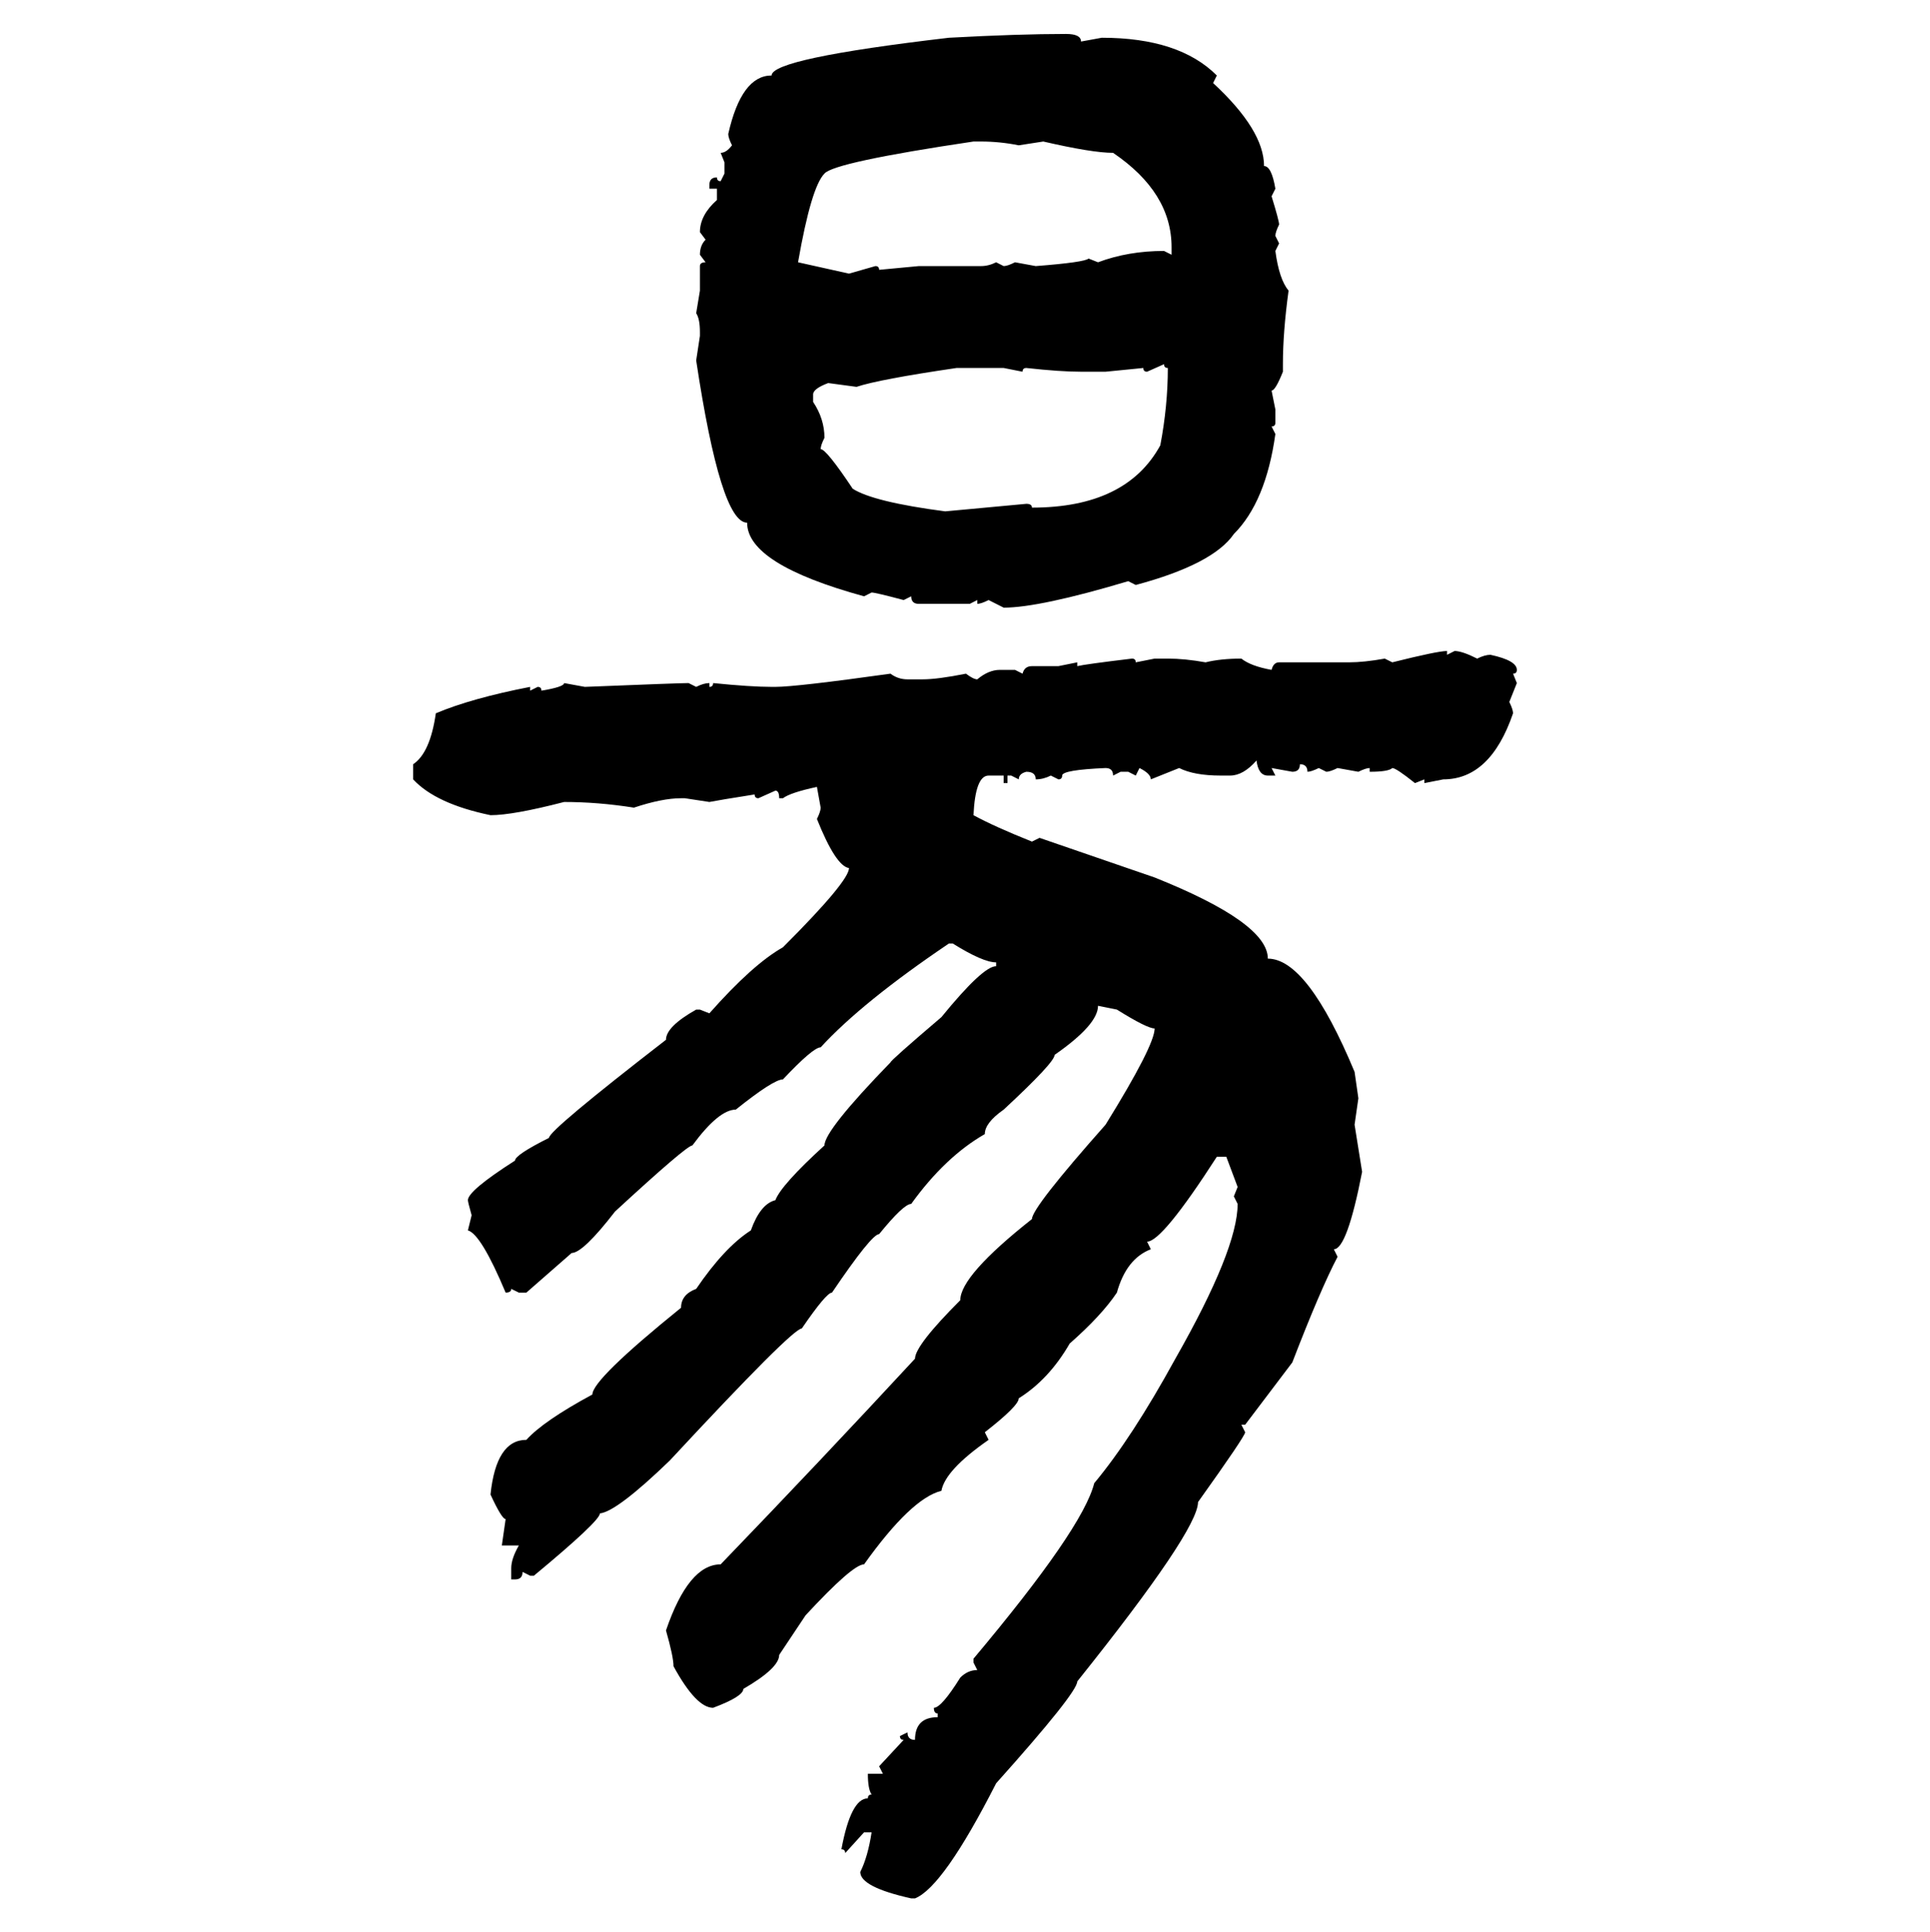 <svg xmlns="http://www.w3.org/2000/svg" xmlns:xlink="http://www.w3.org/1999/xlink" width="299.707" height="300"><path d="M165.53 5.27L165.53 5.27Q167.87 5.27 167.87 6.45L167.87 6.45L171.09 5.86Q183.11 5.86 188.96 11.72L188.96 11.72L188.38 12.89Q196.29 20.21 196.29 25.78L196.29 25.78Q197.46 25.78 198.05 29.30L198.05 29.30L197.46 30.47Q198.63 34.28 198.63 34.86L198.63 34.86Q198.05 36.04 198.05 36.62L198.05 36.62L198.63 37.79L198.05 38.96Q198.63 43.36 200.10 45.12L200.10 45.12Q199.22 51.56 199.22 56.54L199.22 56.54L199.22 57.71Q198.05 60.64 197.46 60.64L197.46 60.64L198.05 63.57L198.05 65.63Q198.05 66.21 197.46 66.21L197.46 66.21L198.05 67.38Q196.58 77.93 191.60 82.91L191.60 82.91Q188.38 87.60 176.37 90.82L176.37 90.82L175.20 90.23Q161.43 94.34 155.86 94.34L155.86 94.34L153.52 93.16Q152.34 93.75 151.76 93.75L151.76 93.75L151.76 93.16L150.59 93.75L142.68 93.75Q141.50 93.75 141.50 92.58L141.50 92.58L140.33 93.16Q135.94 91.99 135.35 91.99L135.35 91.99L134.18 92.58Q116.02 87.60 116.02 81.15L116.02 81.15Q111.91 81.15 108.11 55.96L108.11 55.96L108.69 52.15L108.69 51.56Q108.69 49.51 108.11 48.63L108.11 48.63L108.69 45.12L108.69 41.31Q108.69 40.72 109.57 40.72L109.57 40.72L108.69 39.55Q108.69 38.09 109.57 37.21L109.57 37.21L108.69 36.04Q108.69 33.40 111.33 31.05L111.33 31.05L111.33 29.30L110.16 29.30L110.16 28.71Q110.16 27.54 111.33 27.54L111.33 27.54Q111.33 28.13 111.91 28.13L111.91 28.13L112.50 26.95L112.50 25.20L111.91 23.73Q112.79 23.73 113.67 22.56L113.67 22.56Q113.09 21.39 113.09 20.80L113.09 20.80Q115.14 11.72 119.82 11.72L119.82 11.72Q119.82 9.08 147.36 5.86L147.36 5.86Q158.20 5.27 165.53 5.27ZM123.93 40.72L123.93 40.72L131.84 42.48L135.94 41.31Q136.52 41.31 136.52 41.89L136.52 41.89L142.68 41.31L152.34 41.31Q153.52 41.31 154.69 40.72L154.69 40.72L155.86 41.31Q156.45 41.31 157.62 40.72L157.62 40.72L160.84 41.31Q168.46 40.72 169.04 40.14L169.04 40.14L170.51 40.72Q175.20 38.96 180.76 38.96L180.76 38.96L181.93 39.55L181.93 38.38Q181.93 29.88 172.85 23.73L172.85 23.73Q169.63 23.73 162.01 21.97L162.01 21.97L158.20 22.56Q155.27 21.97 152.34 21.97L152.34 21.97L151.17 21.97Q129.49 25.20 128.03 26.95L128.03 26.95Q125.98 29.00 123.93 40.72ZM180.76 56.54L178.13 57.71Q177.54 57.71 177.54 57.13L177.54 57.13L171.68 57.71L167.87 57.71Q164.65 57.71 159.38 57.13L159.38 57.13Q158.79 57.13 158.79 57.71L158.79 57.71L155.86 57.13L148.54 57.13Q136.52 58.89 133.01 60.06L133.01 60.06L128.61 59.47Q126.27 60.35 126.27 61.23L126.27 61.23L126.27 62.40Q128.03 65.04 128.03 67.97L128.03 67.97Q127.44 69.14 127.44 69.73L127.44 69.73Q128.32 69.73 132.42 75.88L132.42 75.88Q135.64 77.93 146.78 79.39L146.78 79.39L159.38 78.22Q160.25 78.22 160.25 78.81L160.25 78.81Q174.90 78.81 180.18 69.14L180.18 69.14Q181.35 62.99 181.35 57.13L181.35 57.13Q180.76 57.13 180.76 56.54L180.76 56.54ZM224.71 101.07L224.71 101.07L224.71 101.66L225.88 101.07Q227.05 101.07 229.39 102.25L229.39 102.25Q230.57 101.66 231.45 101.66L231.45 101.66Q235.55 102.54 235.55 104.00L235.55 104.00Q235.55 104.59 234.96 104.59L234.96 104.59L235.55 106.05L234.38 108.98Q234.96 110.16 234.96 110.74L234.96 110.74Q231.45 121.00 224.12 121.00L224.12 121.00L221.19 121.58L221.19 121.00L219.73 121.58Q216.80 119.24 216.21 119.24L216.21 119.24Q215.63 119.82 212.70 119.82L212.70 119.82L212.70 119.24Q212.11 119.24 210.94 119.82L210.94 119.82L207.71 119.24Q206.54 119.82 205.96 119.82L205.96 119.82L204.79 119.24Q203.61 119.82 203.03 119.82L203.03 119.82Q203.03 118.65 201.86 118.65L201.86 118.65Q201.86 119.82 200.68 119.82L200.68 119.82L197.46 119.24L198.05 120.41L196.88 120.41Q195.41 120.41 195.12 118.07L195.12 118.07Q193.07 120.41 191.02 120.41L191.02 120.41L189.55 120.41Q185.45 120.41 183.11 119.24L183.11 119.24L178.71 121.00Q178.71 120.12 176.95 119.24L176.95 119.24L176.37 120.41L175.20 119.82L174.02 119.82L172.85 120.41Q172.85 119.24 171.68 119.24L171.68 119.24Q164.94 119.53 164.94 120.41L164.94 120.41Q164.94 121.00 164.36 121.00L164.36 121.00L163.18 120.41Q162.01 121.00 160.84 121.00L160.84 121.00Q160.84 119.82 159.38 119.82L159.38 119.82Q158.20 120.12 158.20 121.00L158.20 121.00L157.03 120.41L156.45 120.41L156.45 121.58L155.86 121.58L155.86 120.41L153.52 120.41Q151.46 120.41 151.17 126.56L151.17 126.56Q154.39 128.32 160.25 130.66L160.25 130.66L161.43 130.08L179.30 136.23Q196.88 143.26 196.88 148.83L196.88 148.83Q203.03 148.83 210.35 166.41L210.35 166.41L210.94 170.51L210.35 174.61L211.52 181.93Q209.18 193.95 207.13 193.95L207.13 193.95L207.71 195.12Q205.08 200.10 200.68 211.52L200.68 211.52L193.36 221.19L192.77 221.19L193.36 222.36Q193.36 222.95 186.04 233.20L186.04 233.20Q186.04 237.60 167.29 261.04L167.29 261.04Q167.29 262.79 154.69 276.86L154.69 276.86Q146.48 292.97 142.09 294.73L142.09 294.73L141.50 294.73Q133.59 292.97 133.59 290.63L133.59 290.63Q134.77 288.28 135.35 284.47L135.35 284.47L134.18 284.47L131.25 287.70Q131.25 287.11 130.66 287.11L130.66 287.11Q132.13 279.20 134.77 279.20L134.77 279.20Q134.77 278.61 135.35 278.61L135.35 278.61Q134.77 277.73 134.77 275.39L134.77 275.39L137.11 275.39L136.52 274.22L140.33 270.12Q139.75 270.12 139.75 269.53L139.75 269.53L140.92 268.95Q140.92 270.12 142.09 270.12L142.09 270.12Q142.09 266.60 145.61 266.60L145.61 266.60L145.61 266.02Q145.02 266.02 145.02 265.14L145.02 265.14Q146.19 265.14 149.12 260.45L149.12 260.45Q150.29 259.28 151.76 259.28L151.76 259.28L151.17 258.11L151.17 257.52Q168.16 237.30 169.92 230.27L169.92 230.27Q175.78 223.24 182.52 210.94L182.52 210.94Q192.19 193.95 192.19 186.91L192.19 186.91L191.60 185.74L192.19 184.28L190.43 179.59L188.96 179.59Q180.47 192.77 178.13 192.77L178.13 192.77L178.71 193.95Q174.90 195.41 173.44 200.68L173.44 200.68Q171.09 204.20 166.11 208.59L166.11 208.59Q162.89 214.16 158.20 217.09L158.20 217.09Q158.20 218.26 152.93 222.36L152.93 222.36L153.52 223.54Q146.78 228.22 146.19 231.45L146.19 231.45Q141.50 232.62 134.18 242.87L134.18 242.87Q132.42 242.87 125.10 250.78L125.10 250.78L121.00 256.93Q121.00 258.98 115.43 262.21L115.43 262.21Q115.43 263.38 110.74 265.14L110.74 265.14Q108.11 265.14 104.59 258.69L104.59 258.69Q104.59 257.23 103.42 253.13L103.42 253.13Q106.93 242.87 111.91 242.87L111.91 242.87Q127.44 226.76 142.09 210.94L142.09 210.94Q142.09 208.89 149.12 201.86L149.12 201.86Q149.12 198.05 160.25 189.26L160.25 189.26Q160.25 187.50 171.68 174.61L171.68 174.61Q179.30 162.30 179.30 159.67L179.30 159.67Q178.13 159.67 173.44 156.74L173.44 156.74L170.51 156.15Q170.51 159.08 163.77 163.77L163.77 163.77Q163.77 164.94 155.86 172.27L155.86 172.27Q152.93 174.32 152.93 176.07L152.93 176.07Q146.78 179.59 141.50 186.91L141.50 186.91Q140.33 186.91 136.52 191.60L136.52 191.60Q135.35 191.60 129.20 200.68L129.20 200.68Q128.32 200.68 124.51 206.25L124.51 206.25Q123.05 206.25 104.00 226.76L104.00 226.76Q95.80 234.67 93.16 234.96L93.16 234.96Q93.16 236.13 82.91 244.63L82.91 244.63L82.32 244.63L81.15 244.04Q81.15 245.21 79.98 245.21L79.98 245.21L79.39 245.21L79.39 243.46Q79.39 241.99 80.57 239.94L80.57 239.94L77.93 239.94L78.52 235.84Q77.93 235.84 76.17 232.03L76.17 232.03Q77.05 223.54 81.74 223.54L81.74 223.54Q84.38 220.61 91.99 216.50L91.99 216.50Q91.99 214.16 105.76 203.03L105.76 203.03Q105.76 200.98 108.11 200.10L108.11 200.10Q112.50 193.65 116.60 191.02L116.60 191.02Q118.07 186.91 120.41 186.33L120.41 186.33Q121.29 183.98 128.03 177.83L128.03 177.83Q128.03 175.49 138.28 164.94L138.28 164.94Q138.28 164.65 146.19 157.91L146.19 157.91Q152.64 150 154.69 150L154.69 150L154.69 149.41Q152.64 149.41 147.95 146.48L147.95 146.48L147.36 146.48Q133.89 155.57 127.44 162.60L127.44 162.60Q126.27 162.60 121.58 167.58L121.58 167.58Q120.12 167.58 114.26 172.27L114.26 172.27Q111.62 172.27 107.52 177.83L107.52 177.83Q106.64 177.83 95.51 188.09L95.51 188.09Q90.53 194.53 88.77 194.53L88.77 194.53L81.74 200.68L80.57 200.68L79.39 200.10Q79.39 200.68 78.52 200.68L78.52 200.68Q74.71 191.60 72.66 191.02L72.66 191.02L73.24 188.67Q72.66 186.62 72.66 186.33L72.66 186.33Q72.66 184.86 79.98 180.18L79.98 180.18Q79.98 179.30 85.25 176.66L85.25 176.66Q85.25 175.49 103.42 161.43L103.42 161.43Q103.42 159.38 108.11 156.74L108.11 156.74L108.69 156.74L110.16 157.32Q116.89 149.71 121.58 147.07L121.58 147.07Q131.84 136.82 131.84 134.77L131.84 134.77Q129.79 134.47 126.86 127.15L126.86 127.15Q127.44 125.98 127.44 125.39L127.44 125.39L126.86 122.17Q122.75 123.05 121.58 123.93L121.58 123.93L121.00 123.93Q121.00 122.75 120.41 122.75L120.41 122.75L117.77 123.93Q117.19 123.93 117.19 123.34L117.19 123.34Q111.62 124.22 110.16 124.51L110.16 124.51L106.35 123.93L105.76 123.93Q102.83 123.93 98.44 125.39L98.44 125.39Q92.87 124.51 87.60 124.51L87.60 124.51Q79.69 126.56 76.17 126.56L76.17 126.56Q67.68 124.80 64.16 121.00L64.16 121.00L64.16 118.65Q66.80 116.89 67.68 110.74L67.68 110.74Q73.24 108.40 82.32 106.64L82.32 106.64L82.32 107.23L83.50 106.64Q84.08 106.64 84.08 107.23L84.08 107.23Q87.60 106.64 87.60 106.05L87.60 106.05L90.82 106.64Q105.47 106.05 106.93 106.05L106.93 106.05L108.11 106.64Q109.28 106.05 110.16 106.05L110.16 106.05L110.16 106.64Q110.74 106.64 110.74 106.05L110.74 106.05Q116.60 106.64 119.82 106.64L119.82 106.64L120.41 106.64Q123.63 106.64 138.28 104.59L138.28 104.59Q139.45 105.47 140.92 105.47L140.92 105.47L143.26 105.47Q145.61 105.47 150 104.59L150 104.59Q151.17 105.47 151.76 105.47L151.76 105.47Q153.52 104.00 155.27 104.00L155.27 104.00L157.62 104.00L158.79 104.59Q159.08 103.42 160.25 103.42L160.25 103.42L164.36 103.42L167.29 102.83L167.29 103.42Q168.46 103.13 175.78 102.25L175.78 102.25Q176.37 102.25 176.37 102.83L176.37 102.83L179.30 102.25L181.35 102.25Q183.98 102.25 187.21 102.83L187.21 102.83Q189.55 102.25 192.77 102.25L192.77 102.25Q194.24 103.42 197.46 104.00L197.46 104.00Q197.75 102.83 198.63 102.83L198.63 102.83L209.47 102.83Q211.82 102.83 215.04 102.25L215.04 102.25L216.21 102.83Q223.24 101.07 224.71 101.07Z"/></svg>